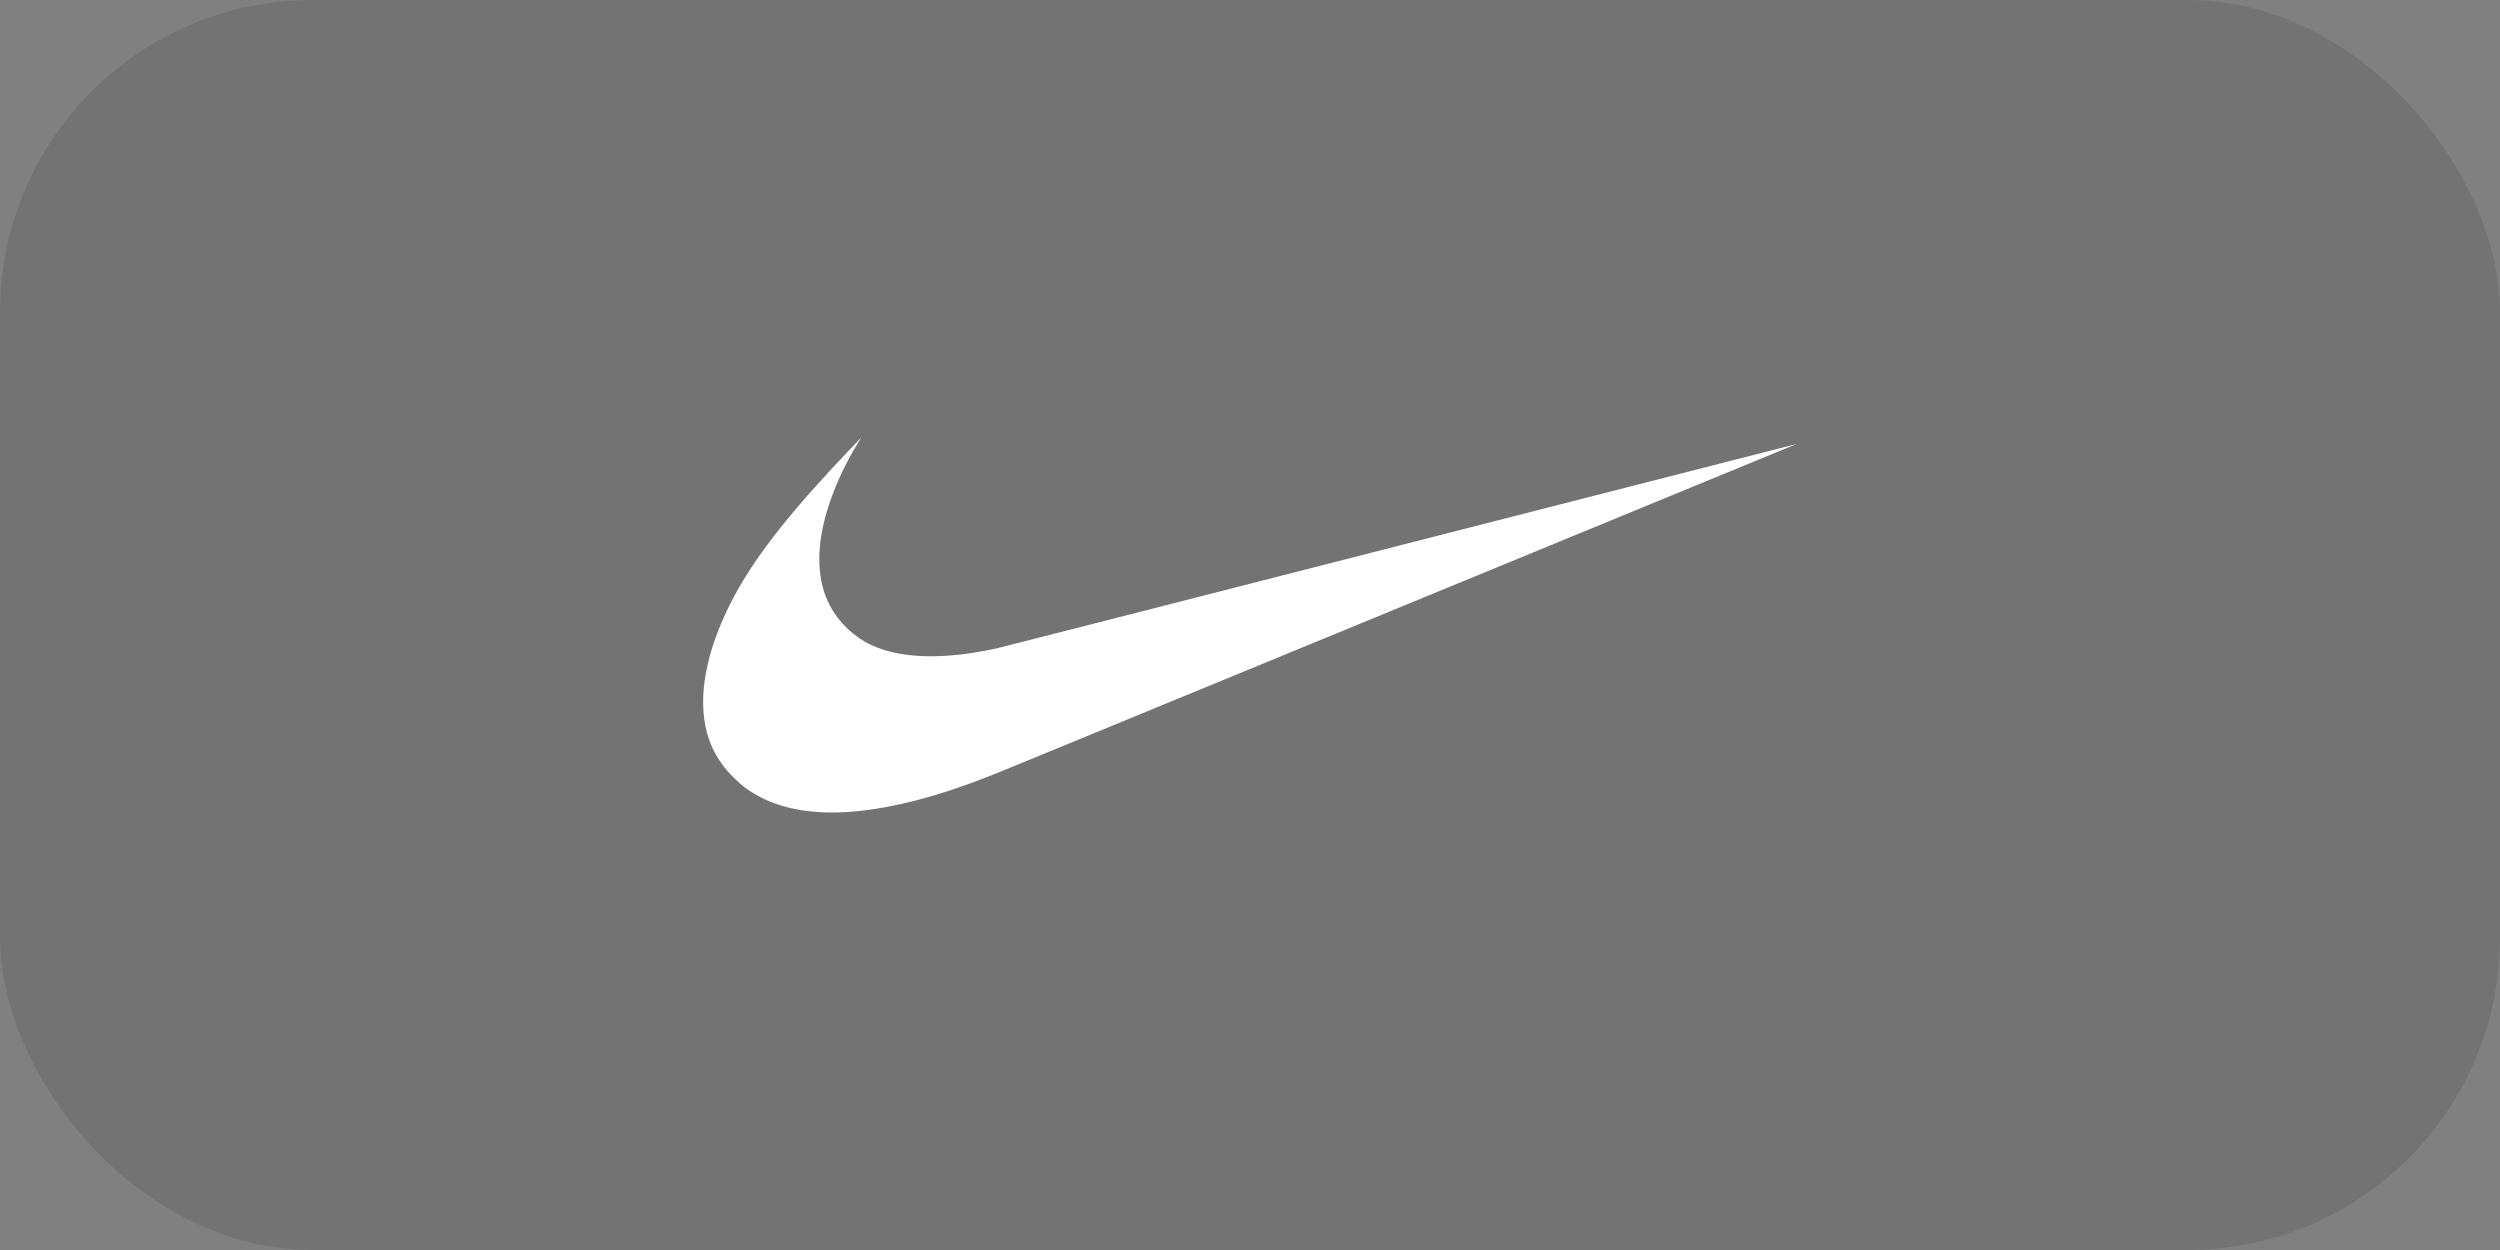 <?xml version="1.0" encoding="UTF-8"?> <svg xmlns="http://www.w3.org/2000/svg" width="160" height="80" viewBox="0 0 160 80" fill="none"><rect x="0" y="0" width="160" height="80" fill="#808080" stroke="none"/> <rect width="160" height="80" rx="20" fill="black" fill-opacity="0.1"></rect> <path d="M52.721 51.99C50.636 51.91 48.929 51.361 47.595 50.342C47.34 50.147 46.734 49.563 46.53 49.316C45.989 48.662 45.621 48.025 45.376 47.318C44.621 45.143 45.009 42.288 46.487 39.155C47.753 36.473 49.705 33.812 53.111 30.128C53.613 29.586 55.108 28 55.117 28C55.121 28 55.039 28.136 54.937 28.301C54.051 29.728 53.293 31.409 52.88 32.865C52.217 35.2 52.297 37.204 53.115 38.758C53.679 39.829 54.645 40.756 55.733 41.269C57.636 42.166 60.422 42.24 63.825 41.486C64.059 41.434 75.669 38.469 89.624 34.897C103.579 31.326 114.998 28.405 115 28.408C115.004 28.411 82.579 41.759 65.746 48.684C63.08 49.78 62.368 50.057 61.114 50.48C57.911 51.562 55.041 52.079 52.721 51.99Z" fill="white"></path> </svg> 